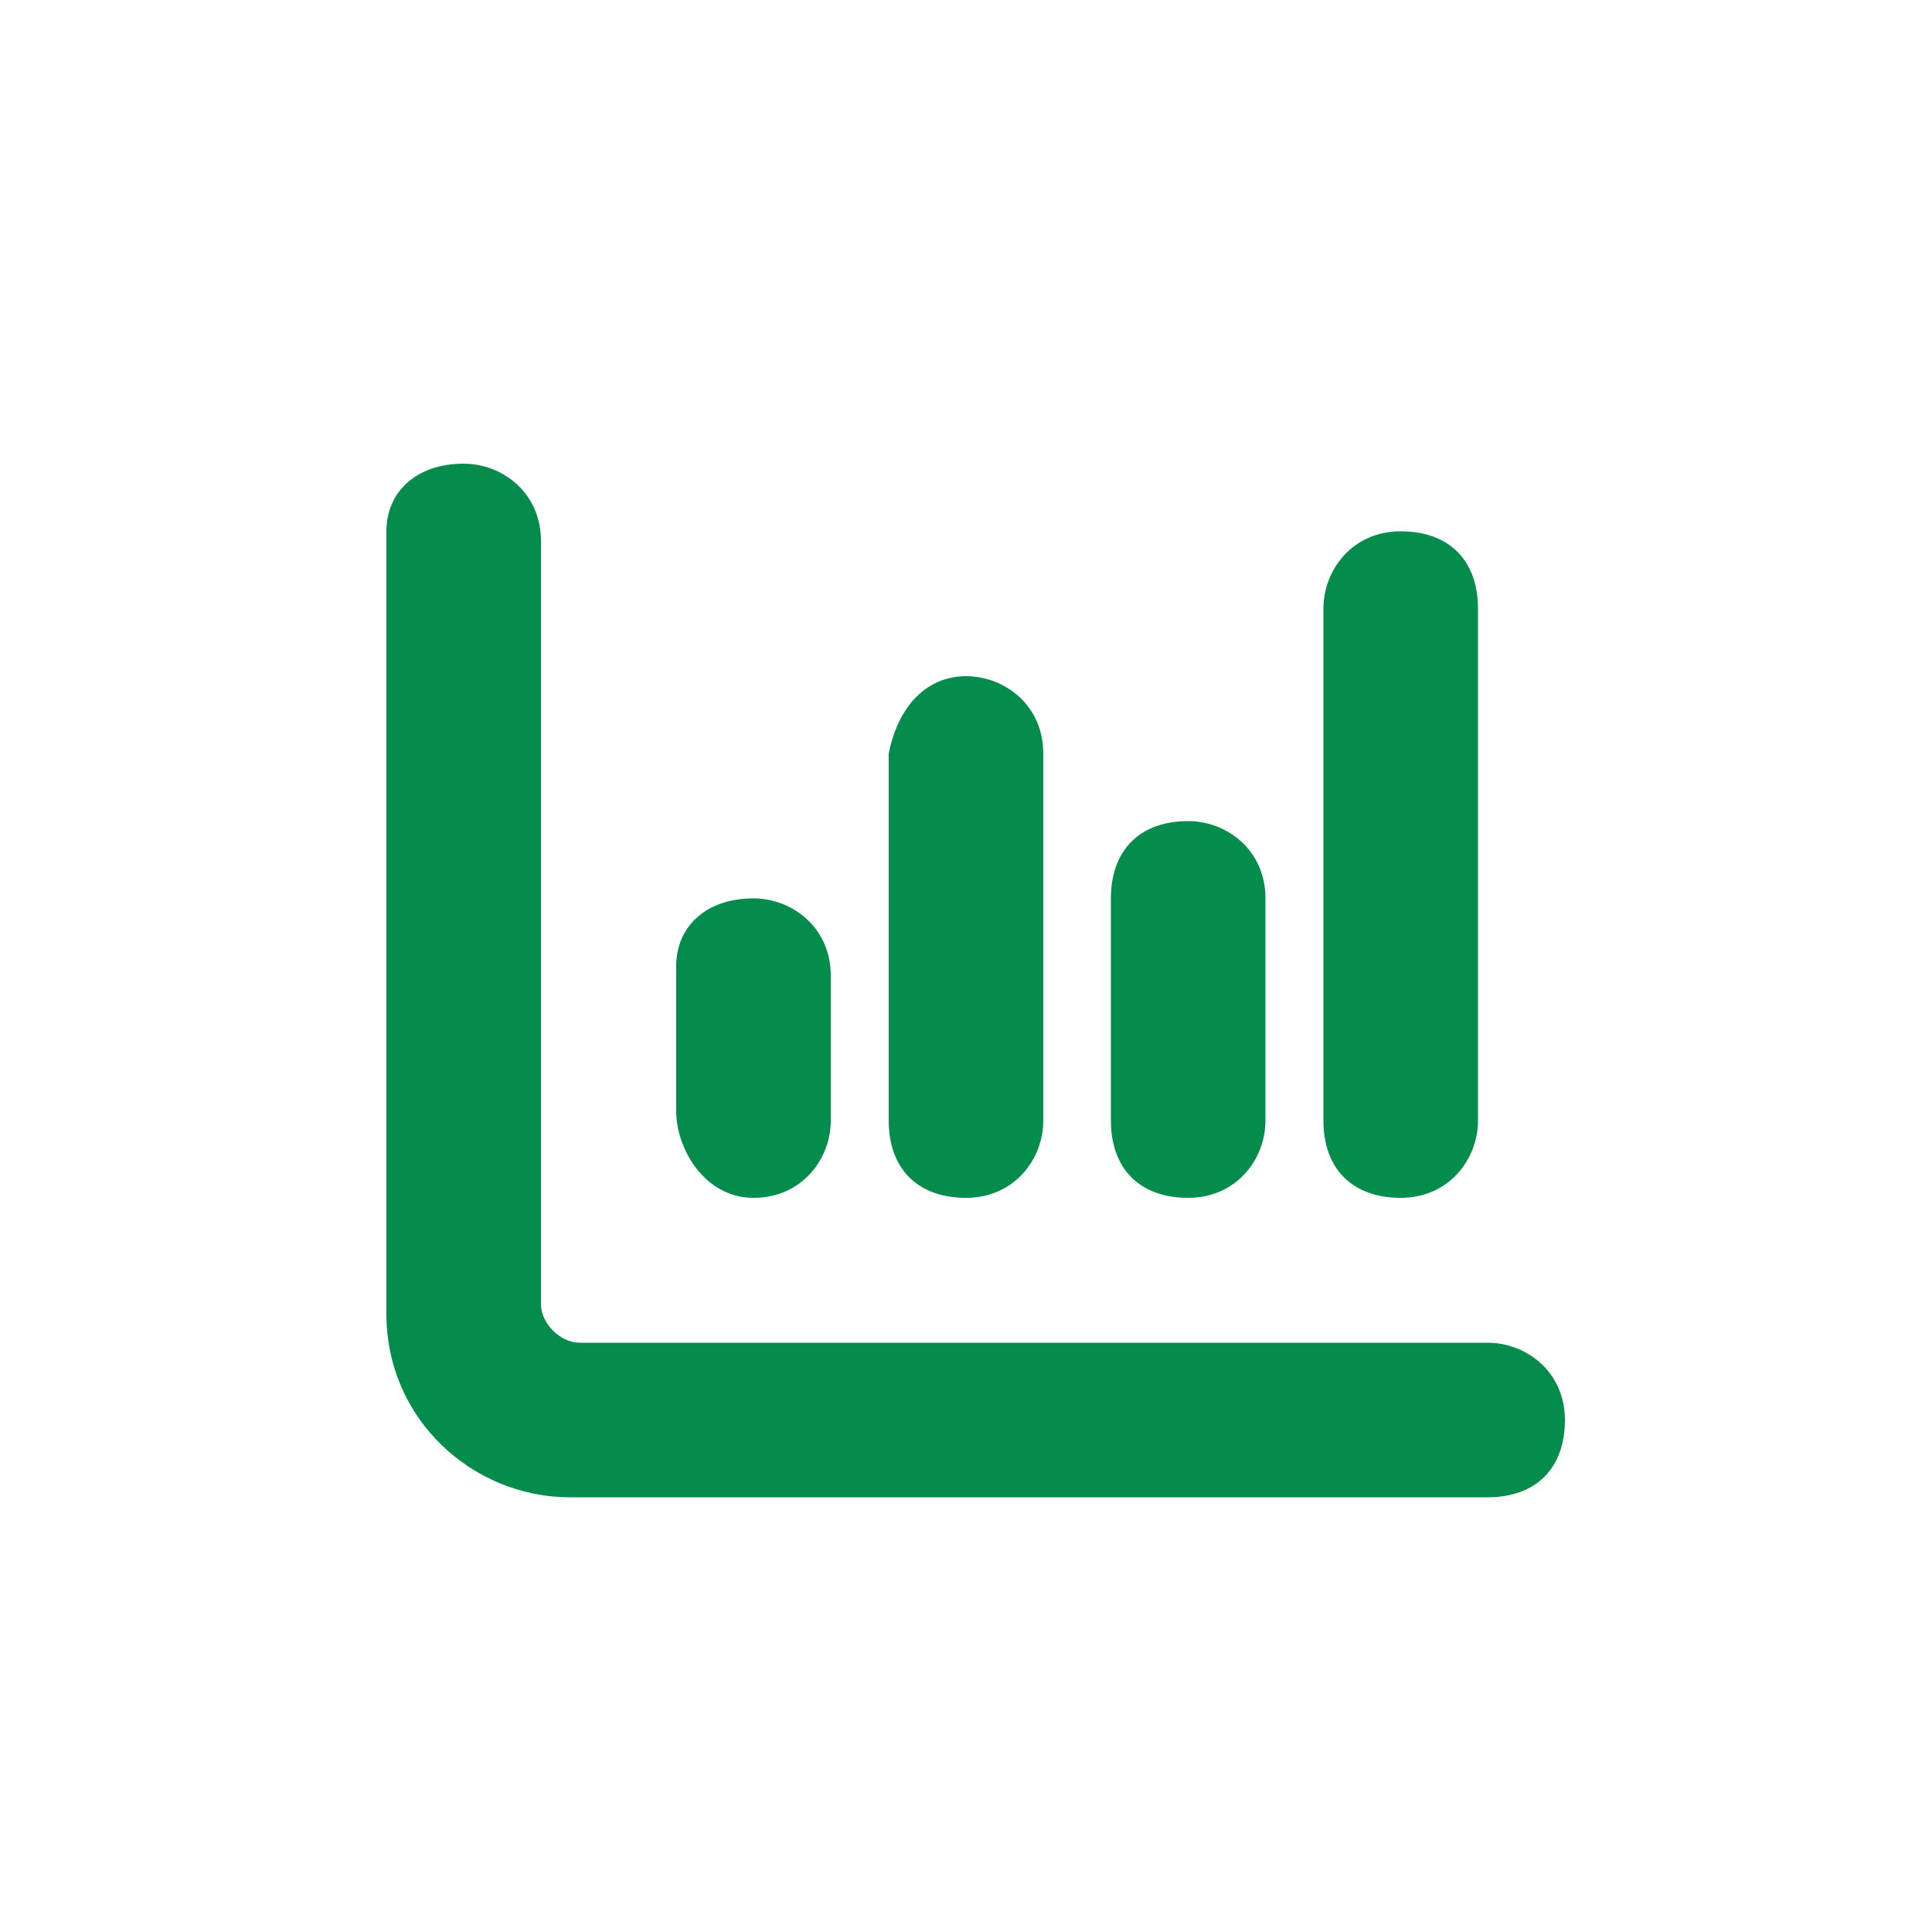 <?xml version="1.0" encoding="utf-8"?>
<!-- Generator: Adobe Illustrator 19.2.1, SVG Export Plug-In . SVG Version: 6.00 Build 0)  -->
<svg version="1.1" id="Layer_1" xmlns="http://www.w3.org/2000/svg" xmlns:xlink="http://www.w3.org/1999/xlink" x="0px" y="0px"
	 viewBox="0 0 20 20" style="enable-background:new 0 0 20 20;" xml:space="preserve">
<style type="text/css">
	.st0{fill:#038C4C;}
</style>
<path class="st0" d="M4.8,4.8c0.4,0,0.8,0.3,0.8,0.8v7.9c0,0.2,0.2,0.4,0.4,0.4h9.4c0.4,0,0.8,0.3,0.8,0.8s-0.3,0.8-0.8,0.8H5.9
	c-1,0-1.9-0.8-1.9-1.9V5.5C4,5.1,4.3,4.8,4.8,4.8z M7.8,9.3c0.4,0,0.8,0.3,0.8,0.8v1.5c0,0.4-0.3,0.8-0.8,0.8S7,11.9,7,11.5V10
	C7,9.6,7.3,9.3,7.8,9.3z M10.8,7.8v3.8c0,0.4-0.3,0.8-0.8,0.8s-0.8-0.3-0.8-0.8V7.8C9.3,7.3,9.6,7,10,7C10.4,7,10.8,7.3,10.8,7.8z
	 M12.3,8.5c0.4,0,0.8,0.3,0.8,0.8v2.3c0,0.4-0.3,0.8-0.8,0.8s-0.8-0.3-0.8-0.8V9.3C11.5,8.8,11.8,8.5,12.3,8.5z M15.3,6.3v5.3
	c0,0.4-0.3,0.8-0.8,0.8s-0.8-0.3-0.8-0.8V6.3c0-0.4,0.3-0.8,0.8-0.8S15.3,5.8,15.3,6.3z"/>
</svg>
